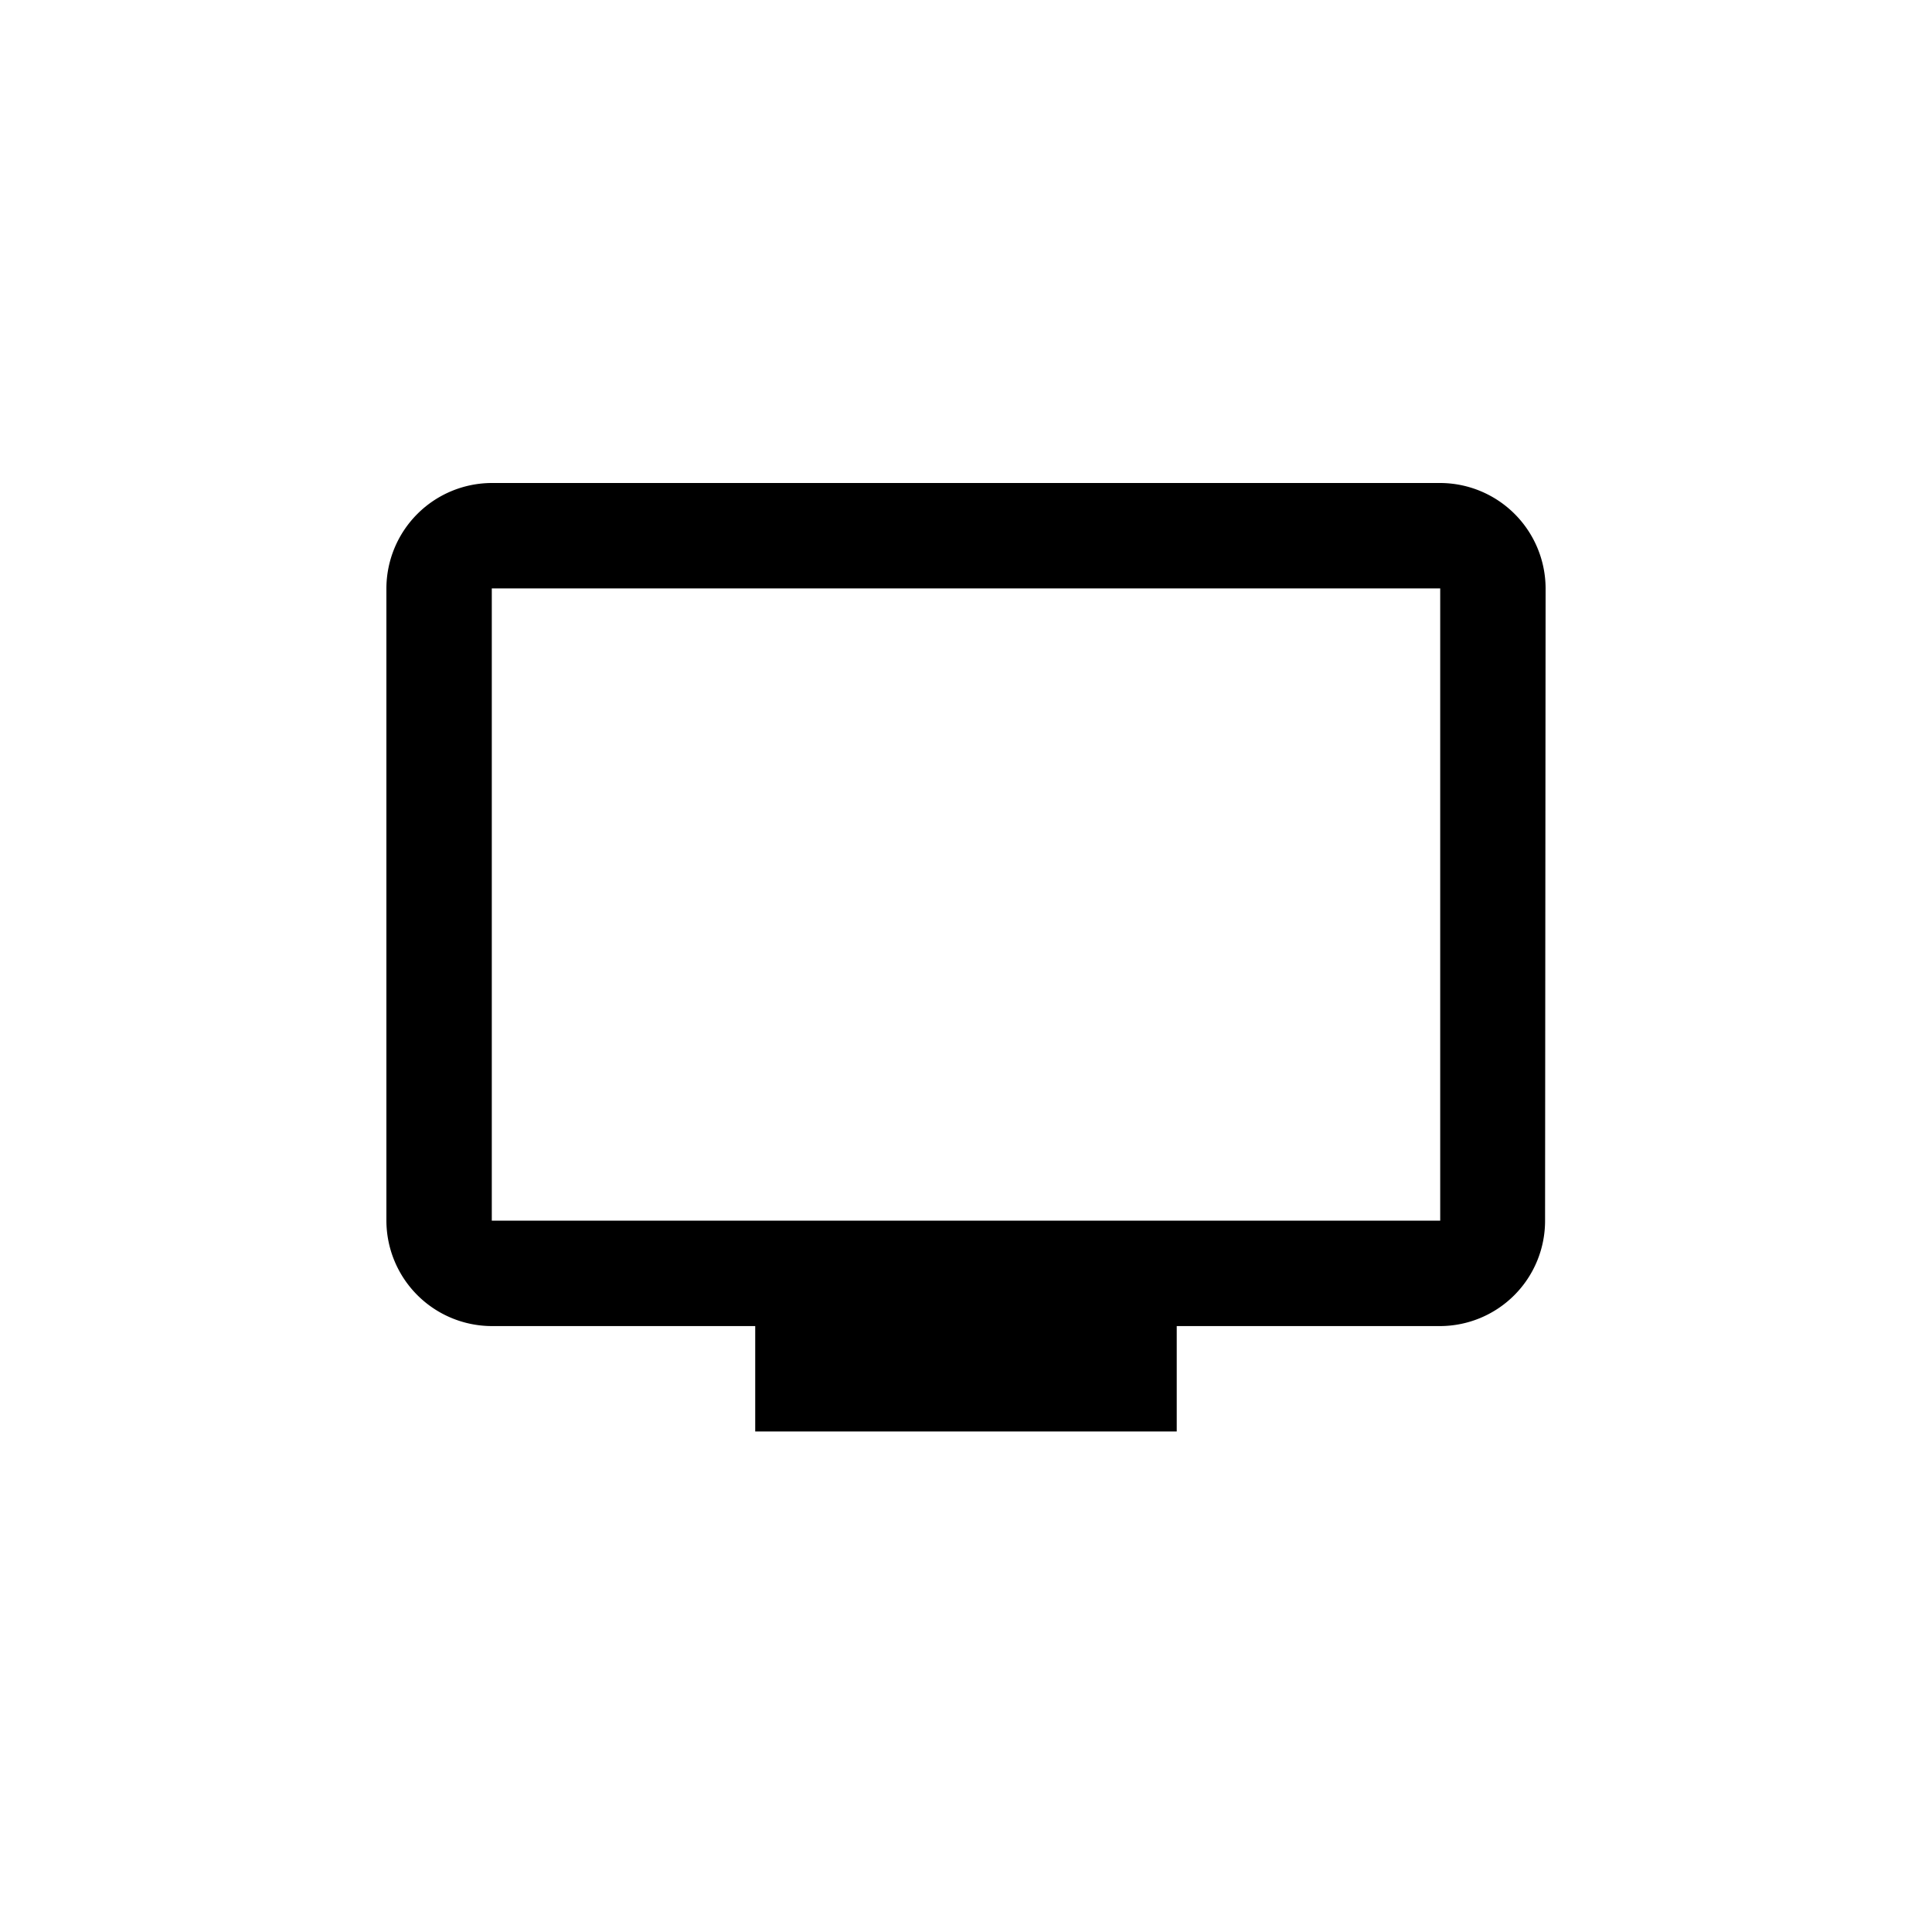 <?xml version="1.0" encoding="UTF-8"?> <svg xmlns="http://www.w3.org/2000/svg" width="40" height="40" viewBox="0 0 40 40"><defs><style>.a{fill:none;}</style></defs><g transform="translate(-1119 -1372)"><rect class="a" width="40" height="40" transform="translate(1119 1372)"></rect><path d="M22.818,3H3.182A2.188,2.188,0,0,0,1,5.182V18.273a2.188,2.188,0,0,0,2.182,2.182H8.636v2.182h8.727V20.455h5.455a2.179,2.179,0,0,0,2.171-2.182L25,5.182A2.188,2.188,0,0,0,22.818,3Zm0,15.273H3.182V5.182H22.818Z" transform="translate(1126 1379)"></path></g></svg> 